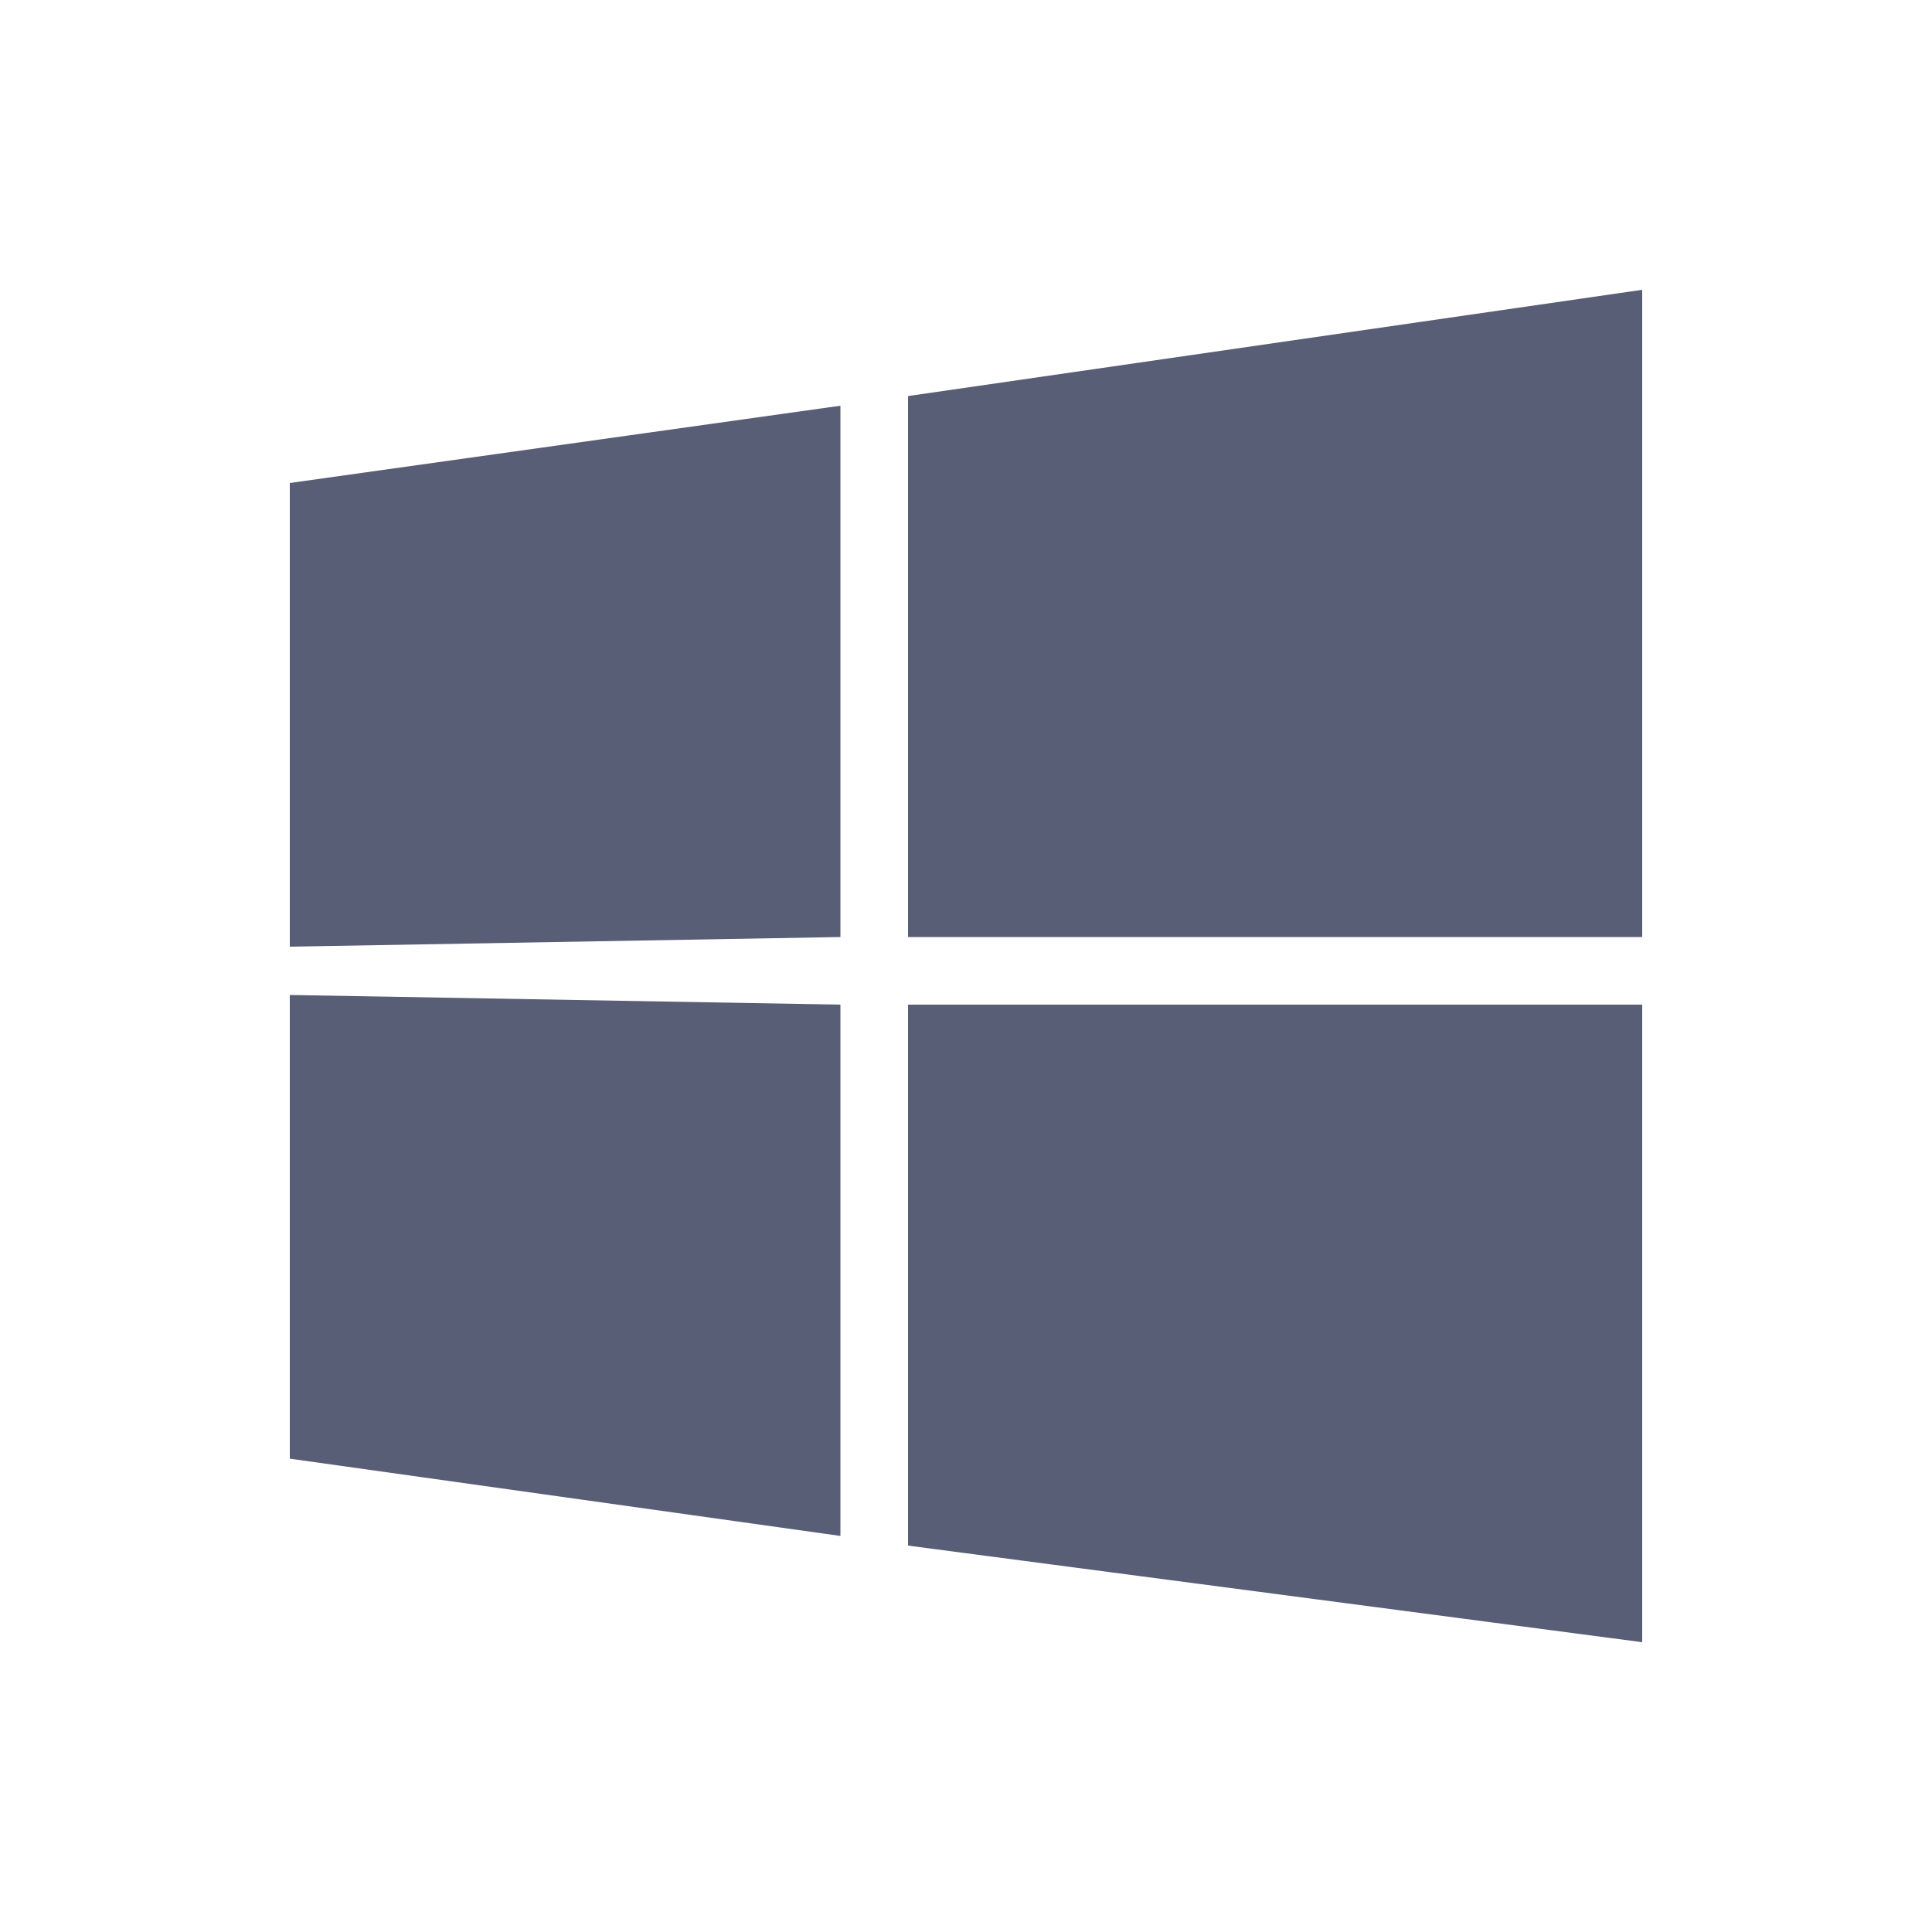 <svg xmlns="http://www.w3.org/2000/svg" viewBox="0 0 20 20"  xmlns:v="https://vecta.io/nano"><path d="M3 5l5.7-.8v5.5L3 9.8V5zm5.7 5.4v5.5L3 15.1v-4.8l5.7.1zm.7-6.3L17 3v6.7H9.4V4.1zm7.6 6.3V17l-7.6-1v-5.6H17z" fill="#575e75"/></svg>